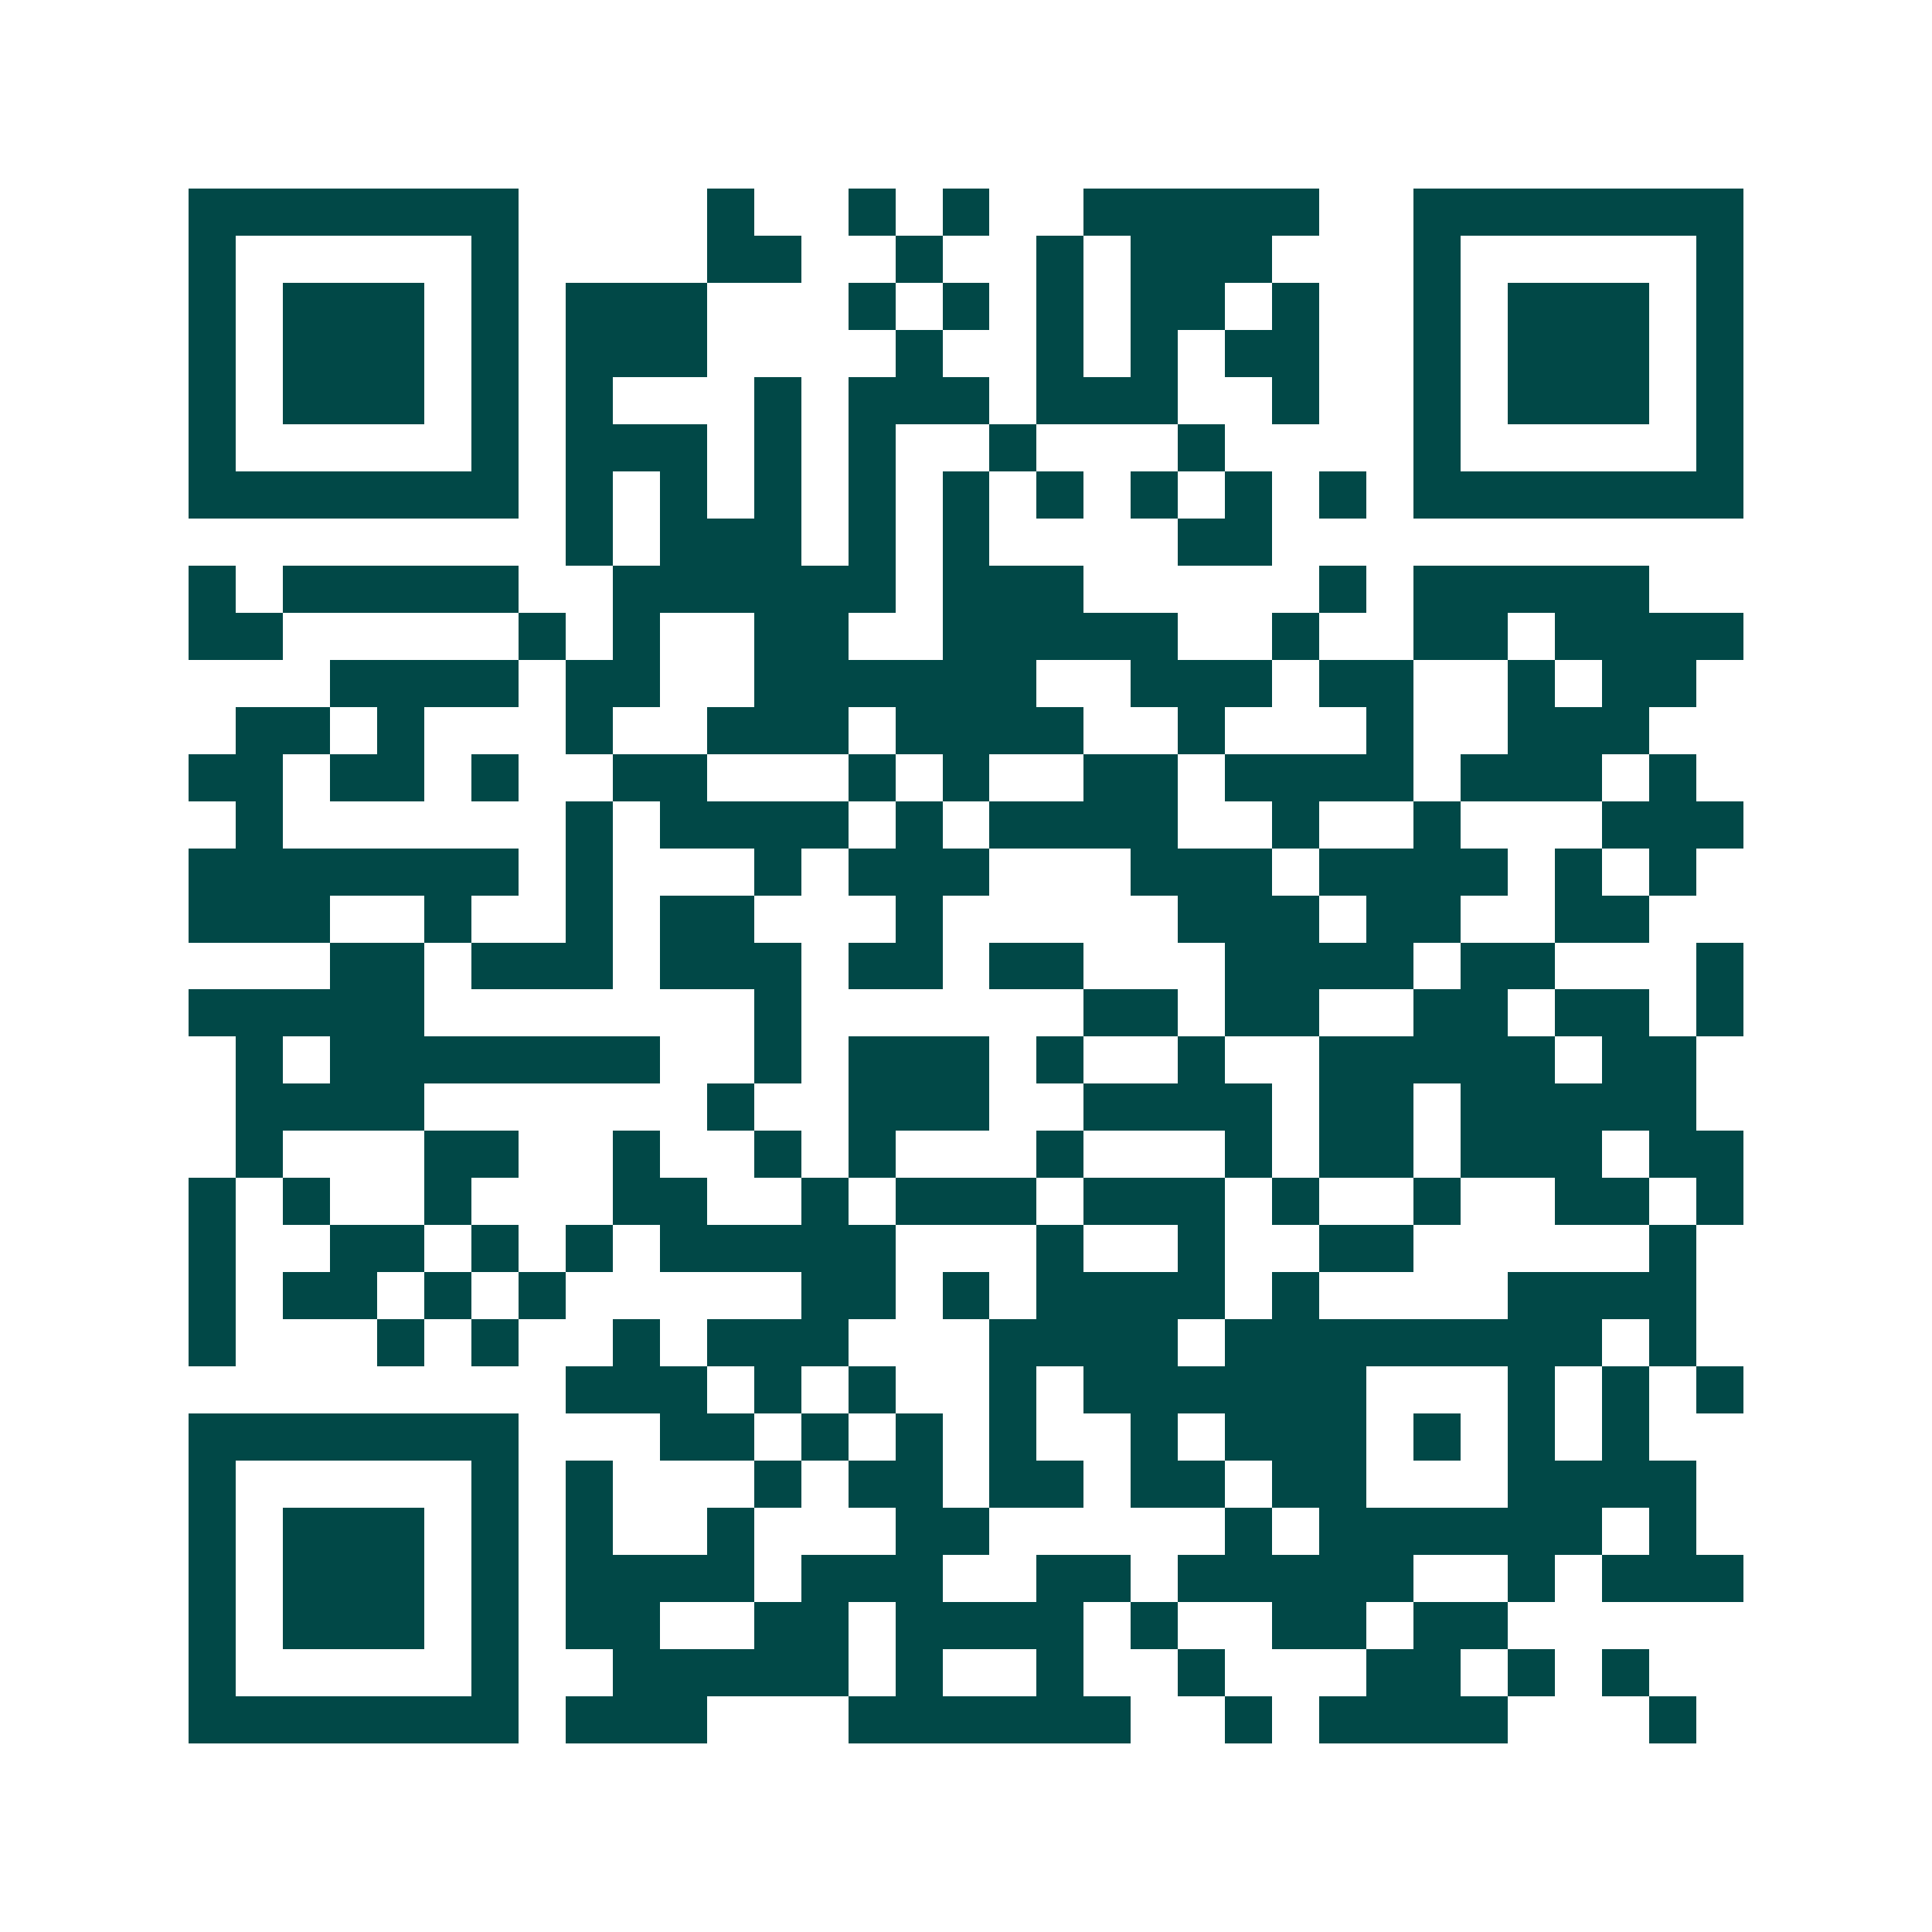 <svg xmlns="http://www.w3.org/2000/svg" width="200" height="200" viewBox="0 0 41 41" shape-rendering="crispEdges"><path fill="#ffffff" d="M0 0h41v41H0z"/><path stroke="#014847" d="M4 4.5h7m4 0h1m2 0h1m1 0h1m2 0h5m2 0h7M4 5.5h1m5 0h1m4 0h2m2 0h1m2 0h1m1 0h3m3 0h1m5 0h1M4 6.5h1m1 0h3m1 0h1m1 0h3m3 0h1m1 0h1m1 0h1m1 0h2m1 0h1m2 0h1m1 0h3m1 0h1M4 7.5h1m1 0h3m1 0h1m1 0h3m4 0h1m2 0h1m1 0h1m1 0h2m2 0h1m1 0h3m1 0h1M4 8.5h1m1 0h3m1 0h1m1 0h1m3 0h1m1 0h3m1 0h3m2 0h1m2 0h1m1 0h3m1 0h1M4 9.5h1m5 0h1m1 0h3m1 0h1m1 0h1m2 0h1m3 0h1m4 0h1m5 0h1M4 10.5h7m1 0h1m1 0h1m1 0h1m1 0h1m1 0h1m1 0h1m1 0h1m1 0h1m1 0h1m1 0h7M12 11.5h1m1 0h3m1 0h1m1 0h1m4 0h2M4 12.5h1m1 0h5m2 0h6m1 0h3m5 0h1m1 0h5M4 13.5h2m5 0h1m1 0h1m2 0h2m2 0h5m2 0h1m2 0h2m1 0h4M7 14.5h4m1 0h2m2 0h6m2 0h3m1 0h2m2 0h1m1 0h2M5 15.5h2m1 0h1m3 0h1m2 0h3m1 0h4m2 0h1m3 0h1m2 0h3M4 16.5h2m1 0h2m1 0h1m2 0h2m3 0h1m1 0h1m2 0h2m1 0h4m1 0h3m1 0h1M5 17.5h1m6 0h1m1 0h4m1 0h1m1 0h4m2 0h1m2 0h1m3 0h3M4 18.5h7m1 0h1m3 0h1m1 0h3m3 0h3m1 0h4m1 0h1m1 0h1M4 19.5h3m2 0h1m2 0h1m1 0h2m3 0h1m5 0h3m1 0h2m2 0h2M7 20.5h2m1 0h3m1 0h3m1 0h2m1 0h2m3 0h4m1 0h2m3 0h1M4 21.5h5m7 0h1m6 0h2m1 0h2m2 0h2m1 0h2m1 0h1M5 22.5h1m1 0h7m2 0h1m1 0h3m1 0h1m2 0h1m2 0h5m1 0h2M5 23.5h4m6 0h1m2 0h3m2 0h4m1 0h2m1 0h5M5 24.5h1m3 0h2m2 0h1m2 0h1m1 0h1m3 0h1m3 0h1m1 0h2m1 0h3m1 0h2M4 25.5h1m1 0h1m2 0h1m3 0h2m2 0h1m1 0h3m1 0h3m1 0h1m2 0h1m2 0h2m1 0h1M4 26.5h1m2 0h2m1 0h1m1 0h1m1 0h5m3 0h1m2 0h1m2 0h2m5 0h1M4 27.5h1m1 0h2m1 0h1m1 0h1m5 0h2m1 0h1m1 0h4m1 0h1m4 0h4M4 28.5h1m3 0h1m1 0h1m2 0h1m1 0h3m3 0h4m1 0h8m1 0h1M12 29.5h3m1 0h1m1 0h1m2 0h1m1 0h6m3 0h1m1 0h1m1 0h1M4 30.5h7m3 0h2m1 0h1m1 0h1m1 0h1m2 0h1m1 0h3m1 0h1m1 0h1m1 0h1M4 31.5h1m5 0h1m1 0h1m3 0h1m1 0h2m1 0h2m1 0h2m1 0h2m3 0h4M4 32.5h1m1 0h3m1 0h1m1 0h1m2 0h1m3 0h2m5 0h1m1 0h6m1 0h1M4 33.5h1m1 0h3m1 0h1m1 0h4m1 0h3m2 0h2m1 0h5m2 0h1m1 0h3M4 34.5h1m1 0h3m1 0h1m1 0h2m2 0h2m1 0h4m1 0h1m2 0h2m1 0h2M4 35.5h1m5 0h1m2 0h5m1 0h1m2 0h1m2 0h1m3 0h2m1 0h1m1 0h1M4 36.5h7m1 0h3m3 0h6m2 0h1m1 0h4m3 0h1"/></svg>
